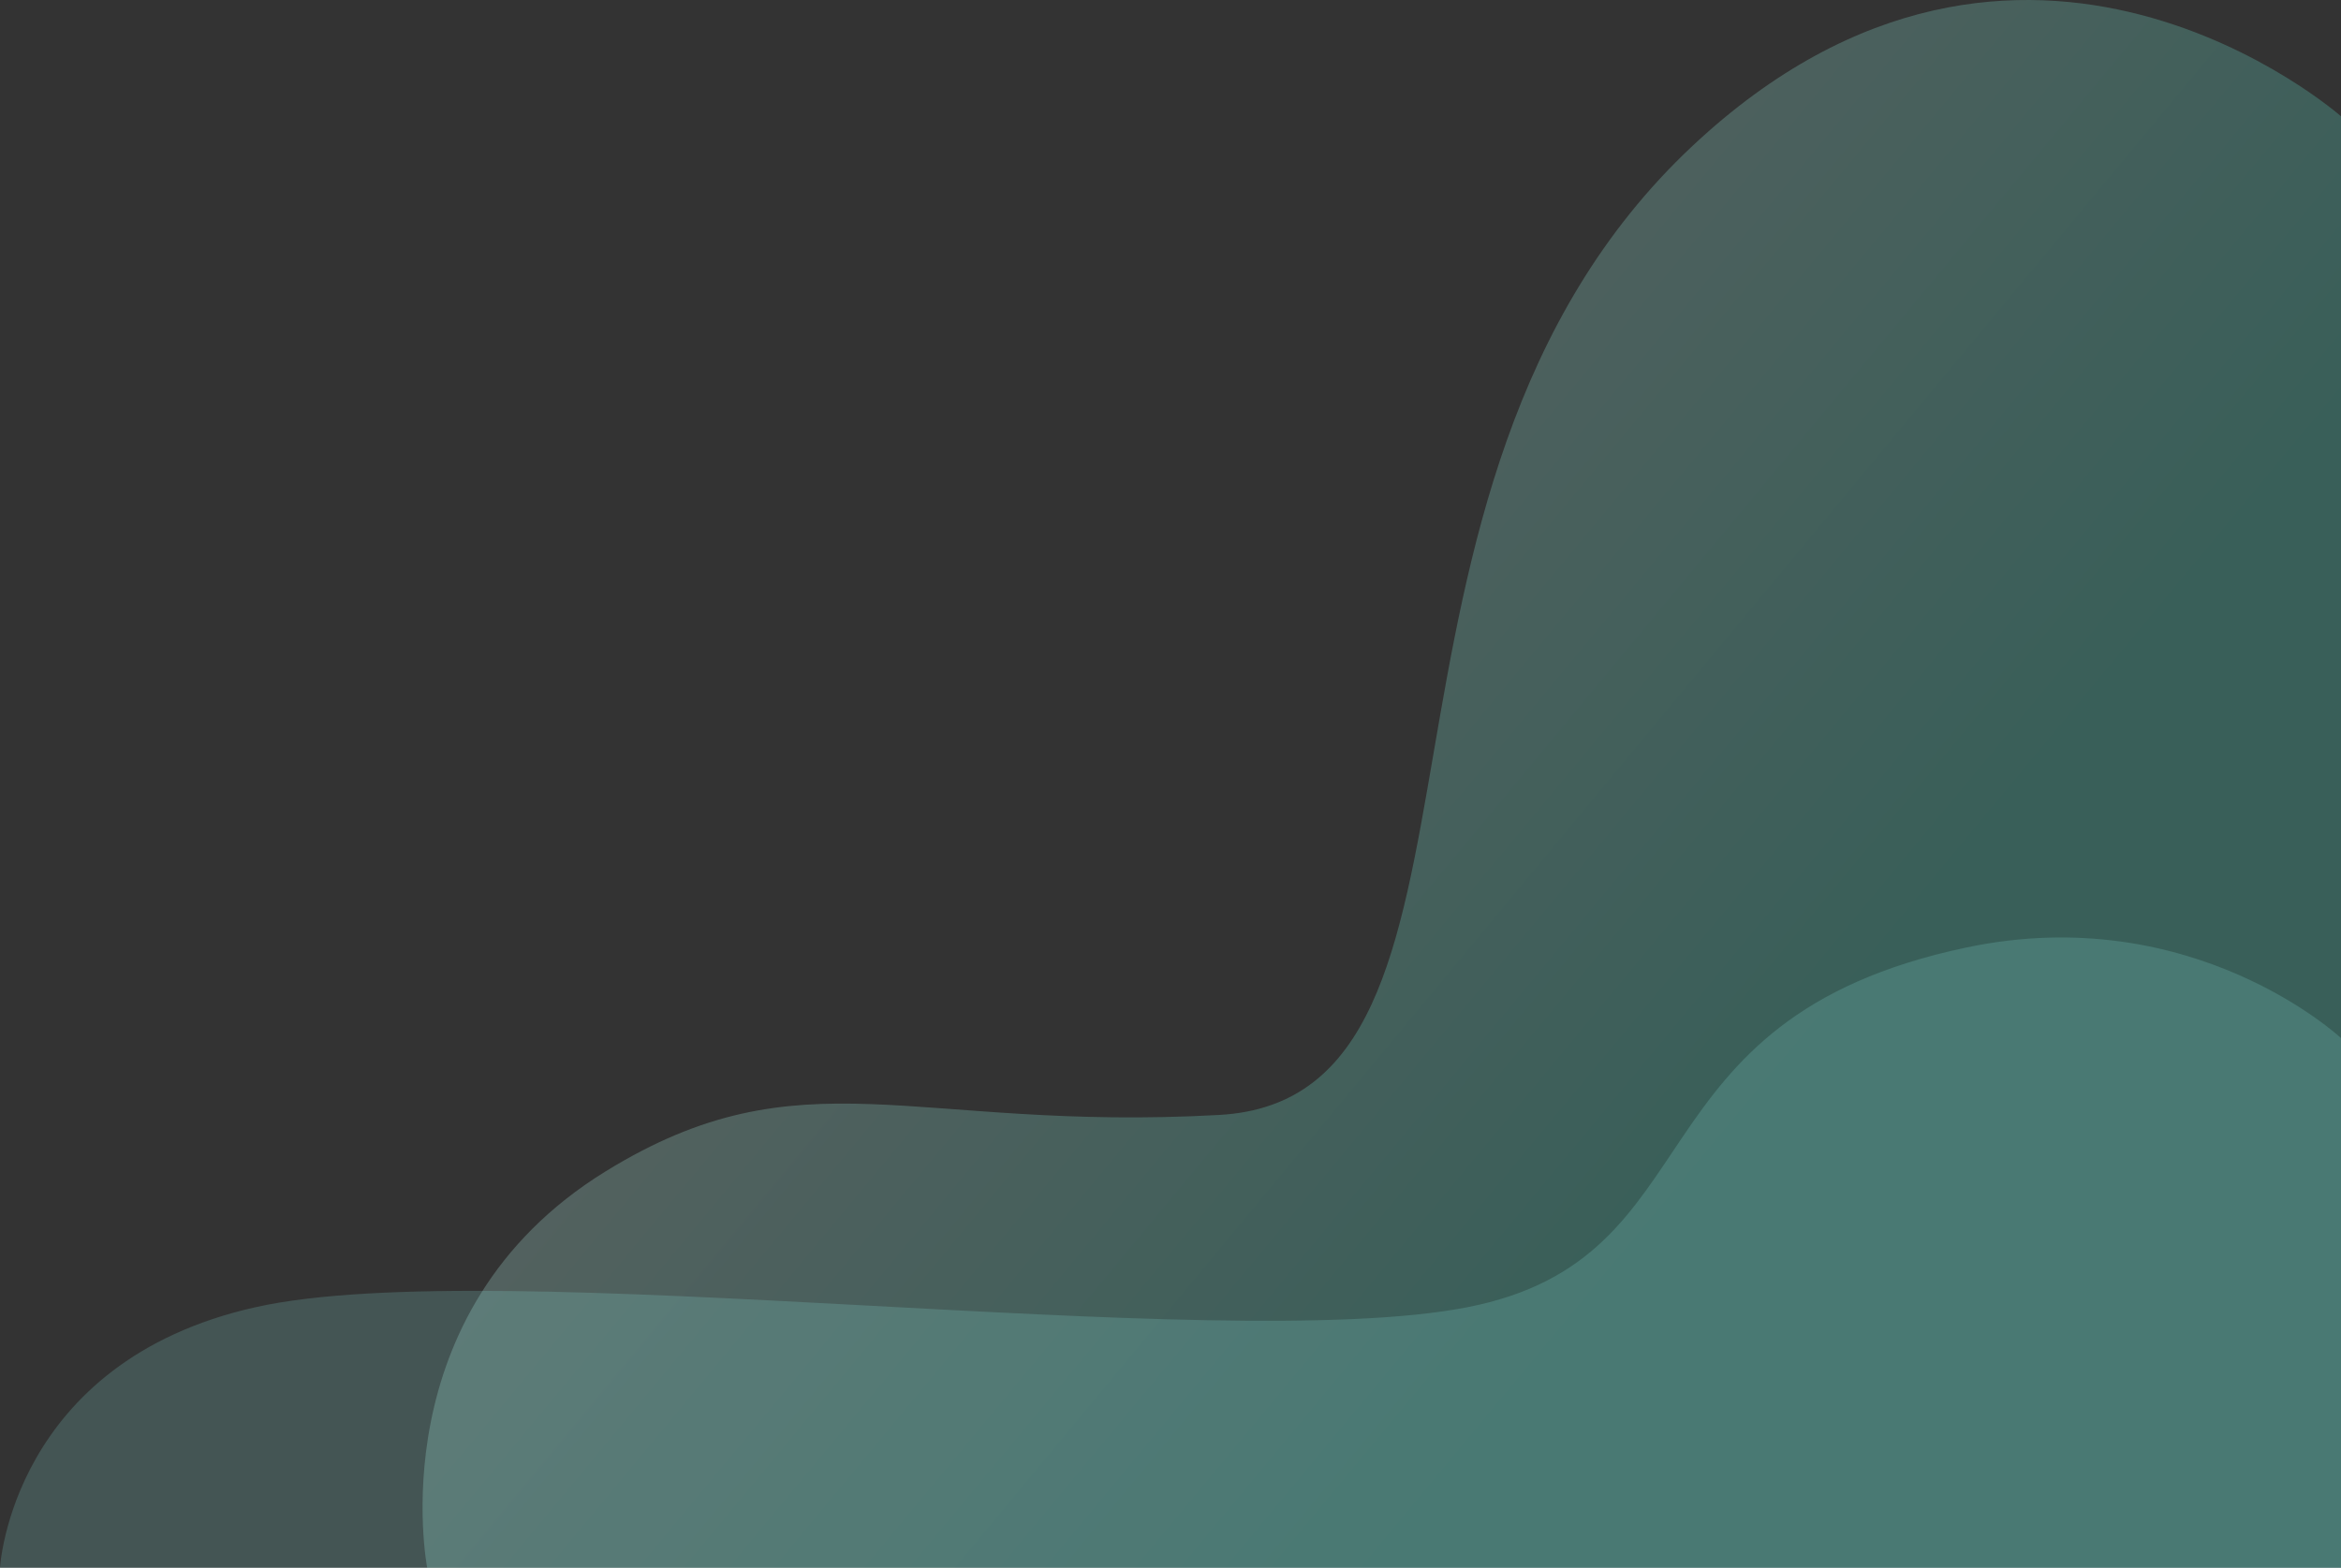 <svg width="1036" height="694" viewBox="0 0 1036 694" fill="none" xmlns="http://www.w3.org/2000/svg">
<rect x="0" y="0" width="1036" height="694" fill="#333333" stroke="none"/>
<path opacity="0.23" d="M1036 51.488C1036 51.488 895.364 -72.682 748.958 64.636C586.564 216.95 675.723 485.977 539.616 493.559C403.509 501.14 355.107 464.874 268.034 518.526C166.933 580.797 189.049 694 189.049 694H1036V51.488Z" fill="url(#paint0_linear_32621_166857)"/>
<path opacity="0.18" d="M1035.98 459.511C1035.98 459.511 970.474 398.314 870.228 419.433C719.465 451.179 760.485 557.041 649.307 578.696C538.128 600.35 220.806 554.48 112.939 578.696C5.073 602.911 0 694 0 694H1036V459.492L1035.98 459.511Z" fill="#91F2ED"/>
<defs>
<linearGradient id="paint0_linear_32621_166857" x1="523.178" y1="-1.36896e-05" x2="914.853" y2="325.056" gradientUnits="userSpaceOnUse">
<stop stop-color="#DFFFFA"/>
<stop offset="1" stop-color="#4FF2D9"/>
</linearGradient>
</defs>
</svg>

